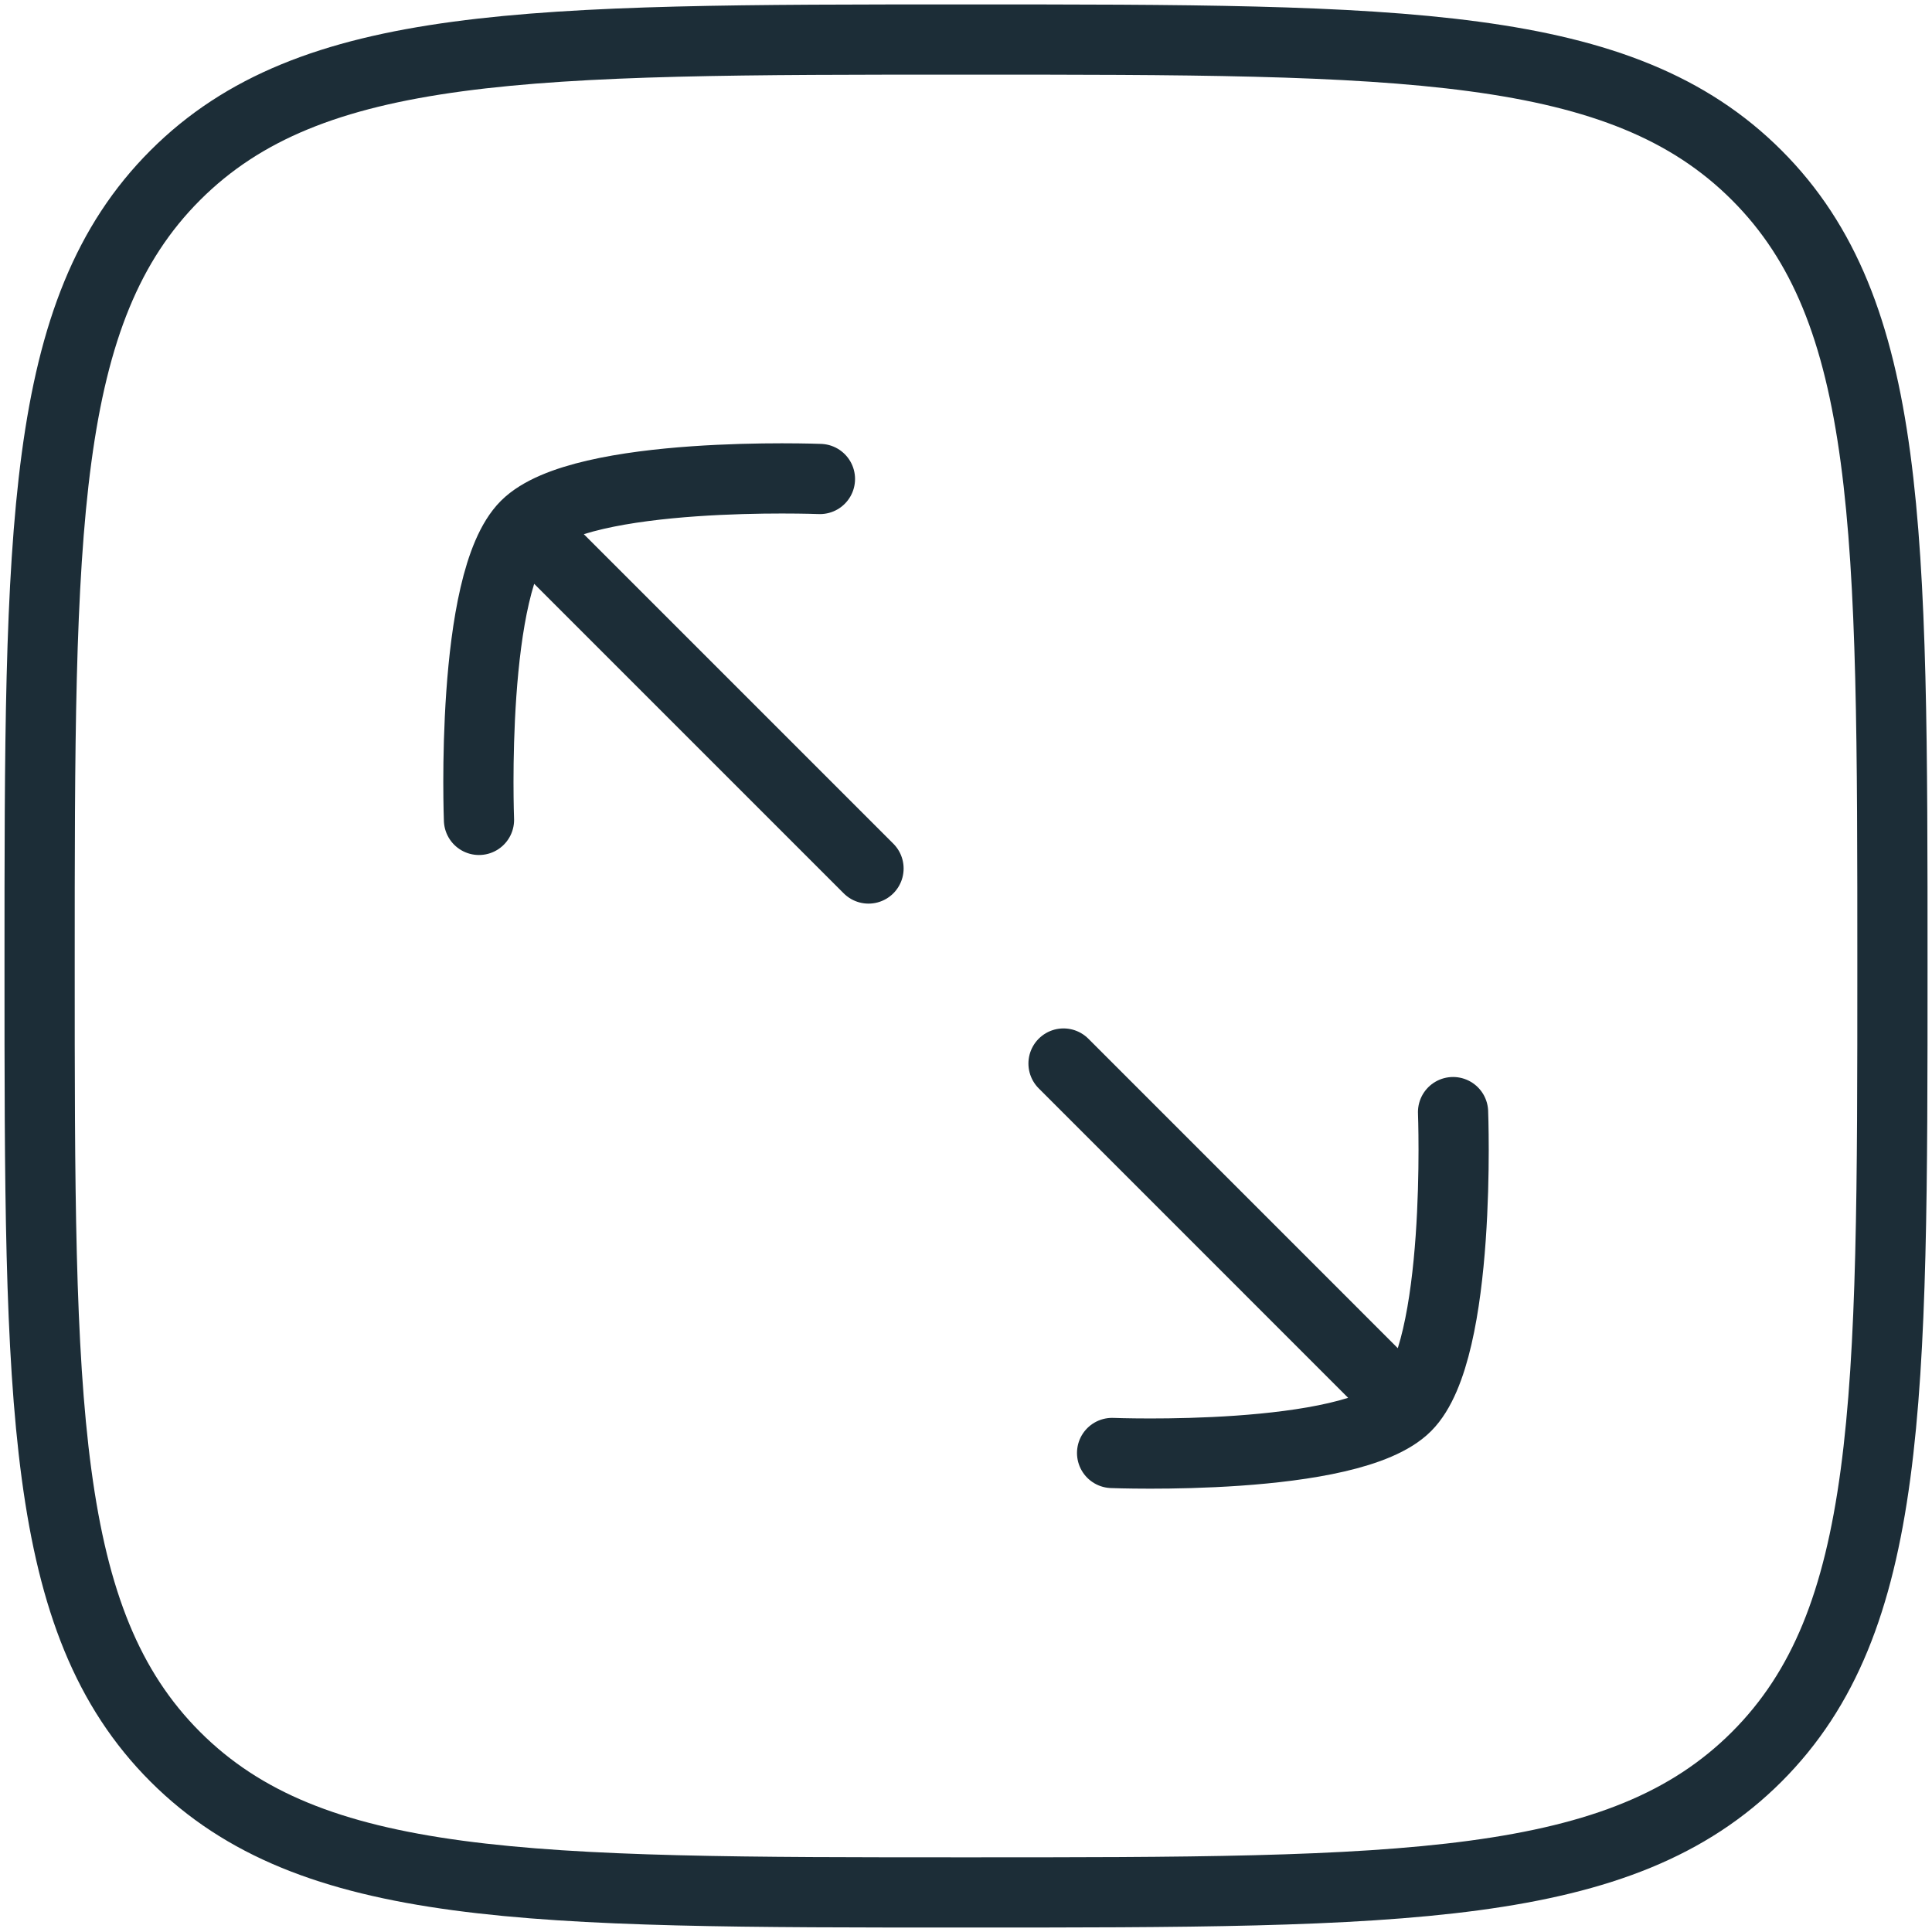 <?xml version="1.0" encoding="UTF-8"?> <svg xmlns="http://www.w3.org/2000/svg" width="50" height="50" viewBox="0 0 50 50" fill="none"><g clip-path="url(#clip0_185_303)"><path d="M36.394 36.395C37.845 34.944 37.605 28.781 37.605 28.781M36.394 36.395C34.944 37.846 28.781 37.603 28.781 37.603M36.394 36.395L27.524 27.524M13.605 13.605C15.056 12.155 21.22 12.396 21.22 12.396M13.605 13.605C12.155 15.056 12.396 21.219 12.396 21.219M13.605 13.605L22.477 22.477" stroke="#1C2D37" stroke-width="1.817" stroke-linecap="round" stroke-linejoin="round"></path><path d="M1.025 25C1.025 13.698 1.025 8.047 4.536 4.536C8.047 1.023 13.698 1.023 25 1.023C36.303 1.023 41.954 1.023 45.465 4.536C48.976 8.047 48.976 13.698 48.976 25C48.976 36.303 48.976 41.953 45.465 45.465C41.954 48.976 36.303 48.976 25 48.976C13.698 48.976 8.047 48.976 4.536 45.465C1.025 41.953 1.025 36.303 1.025 25Z" stroke="#1C2D37" stroke-width="1.817"></path></g><defs><clipPath id="clip0_185_303"><rect width="50" height="50" fill="white"></rect></clipPath></defs></svg> 